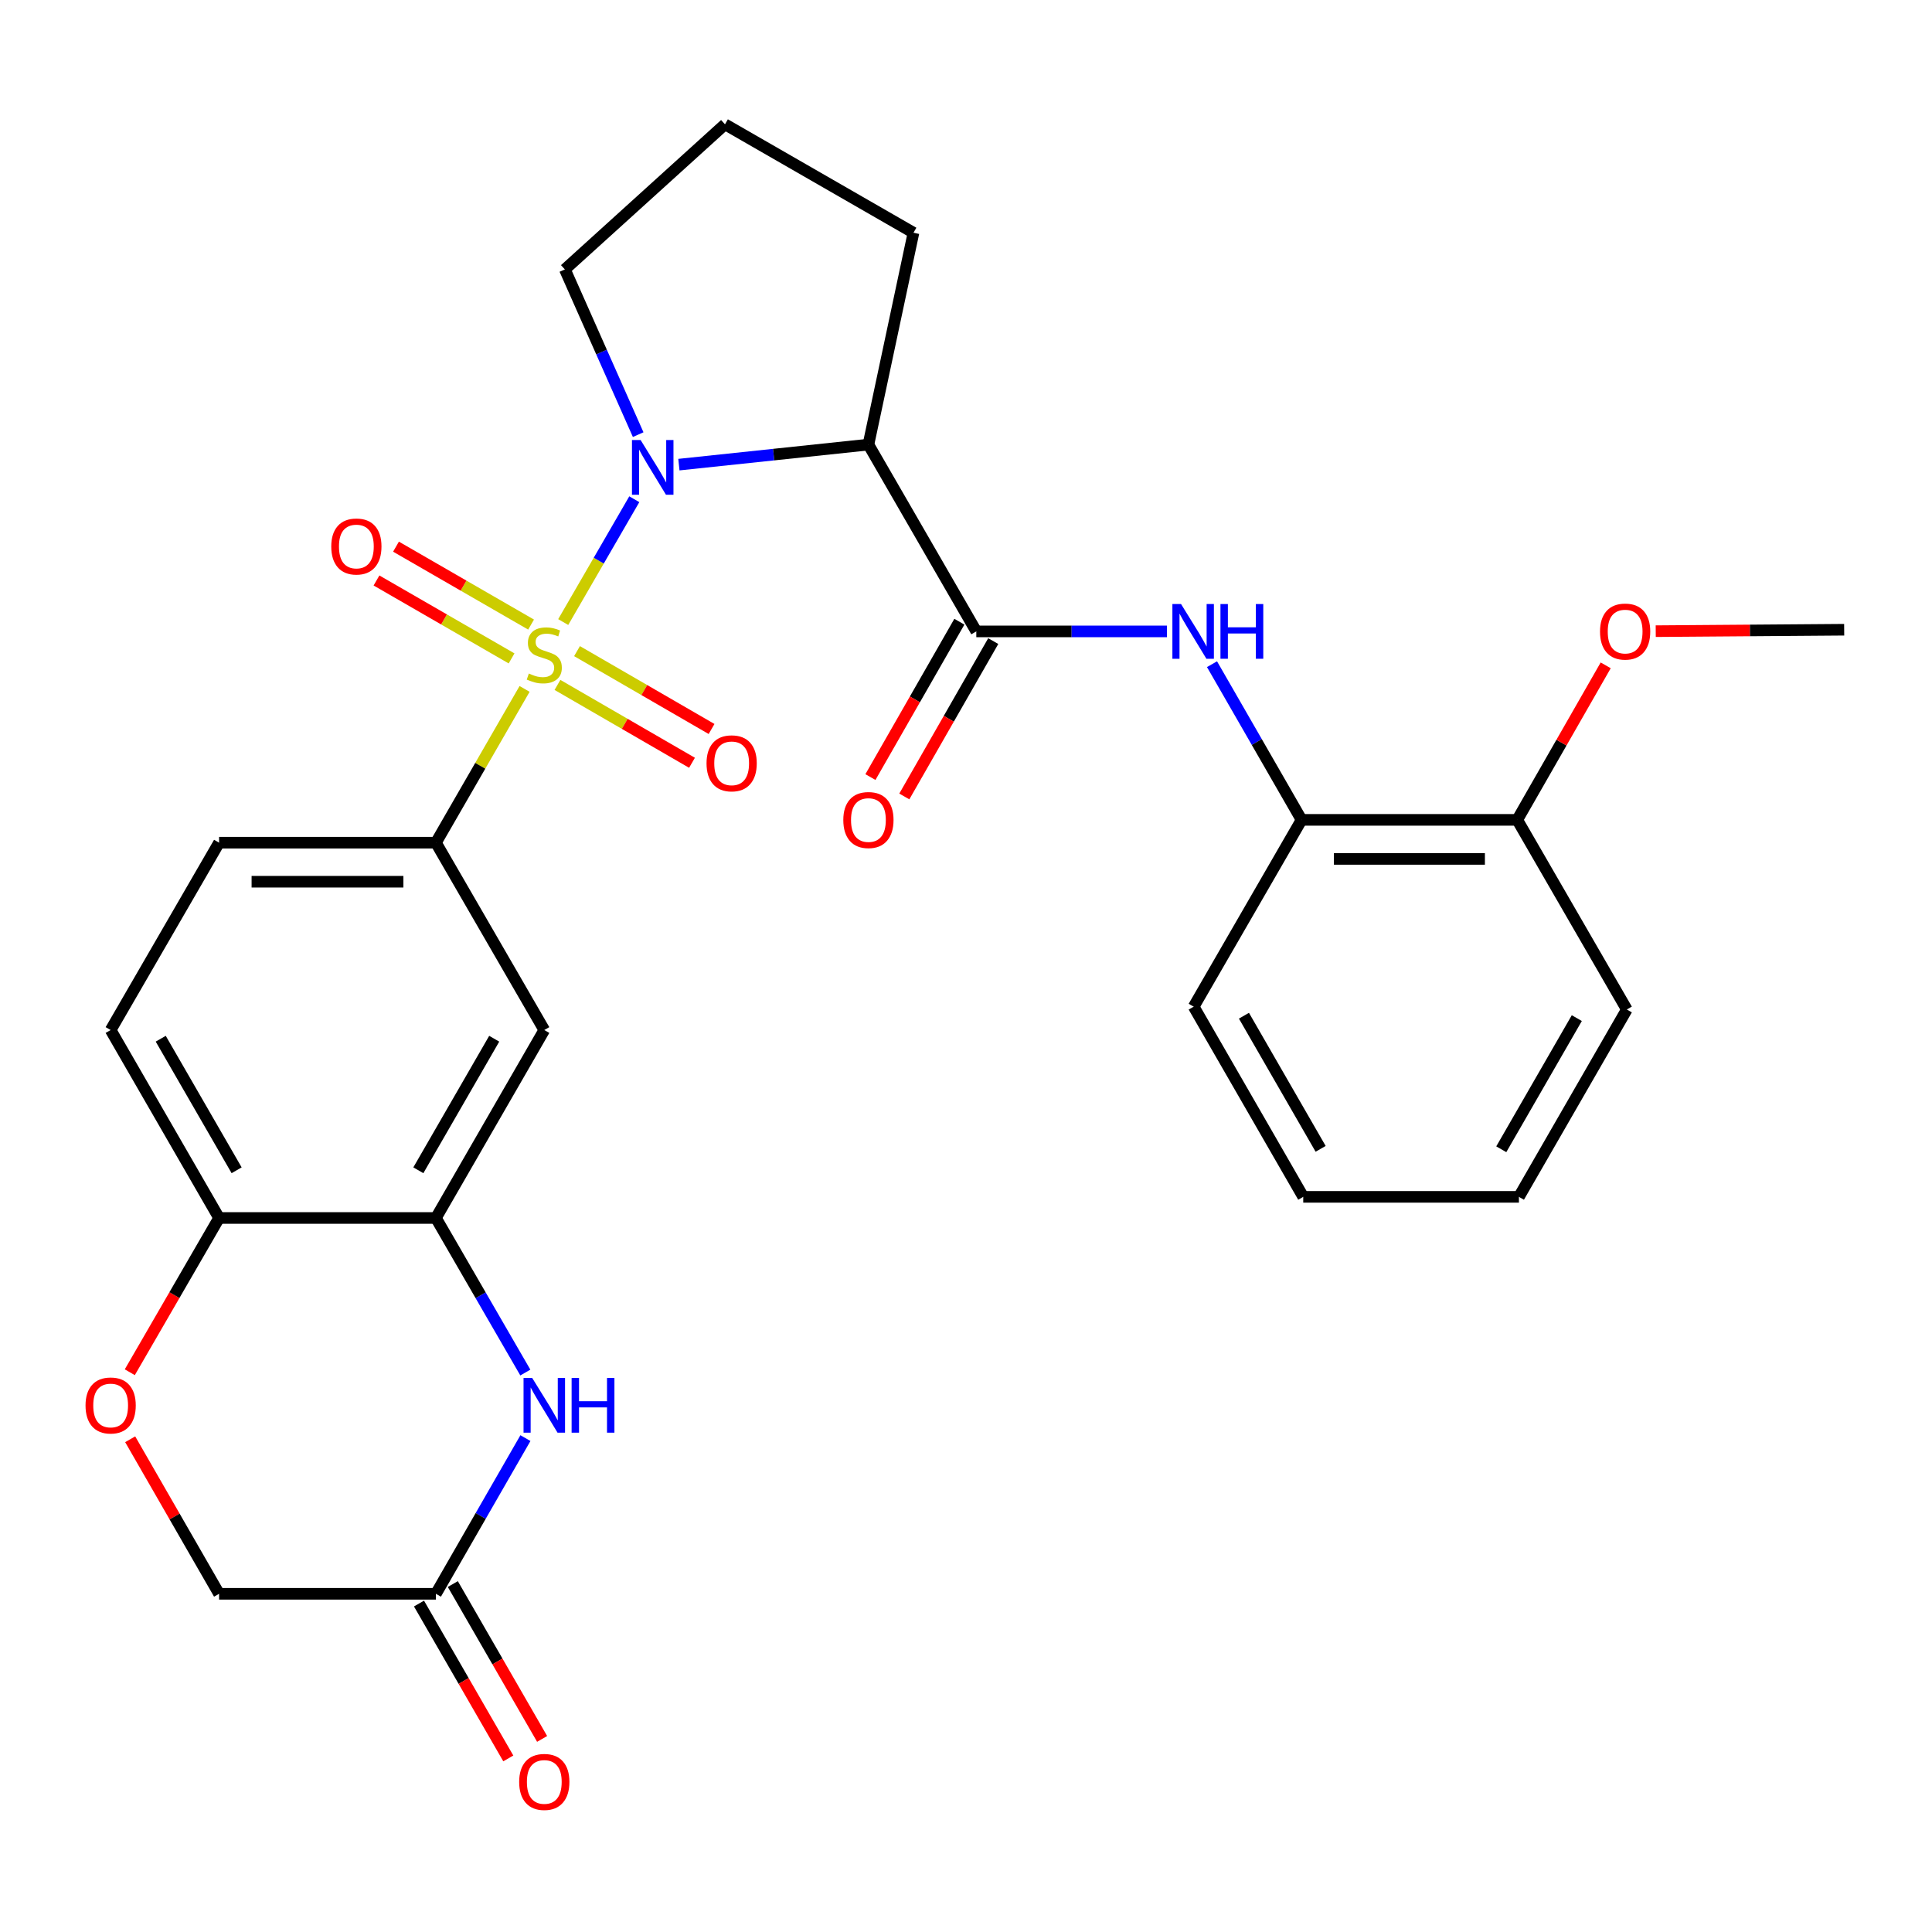 <?xml version='1.0' encoding='iso-8859-1'?>
<svg version='1.1' baseProfile='full'
              xmlns='http://www.w3.org/2000/svg'
                      xmlns:rdkit='http://www.rdkit.org/xml'
                      xmlns:xlink='http://www.w3.org/1999/xlink'
                  xml:space='preserve'
width='1000px' height='1000px' viewBox='0 0 1000 1000'>
<!-- END OF HEADER -->
<rect style='opacity:1.0;fill:#FFFFFF;stroke:none' width='1000' height='1000' x='0' y='0'> </rect>
<path class='bond-0' d='M 291.518,321.972 L 309.915,290.186' style='fill:none;fill-rule:evenodd;stroke:#CCCC00;stroke-width:6px;stroke-linecap:butt;stroke-linejoin:miter;stroke-opacity:1' />
<path class='bond-0' d='M 309.915,290.186 L 328.312,258.401' style='fill:none;fill-rule:evenodd;stroke:#0000FF;stroke-width:6px;stroke-linecap:butt;stroke-linejoin:miter;stroke-opacity:1' />
<path class='bond-3' d='M 271.524,356.58 L 248.574,396.376' style='fill:none;fill-rule:evenodd;stroke:#CCCC00;stroke-width:6px;stroke-linecap:butt;stroke-linejoin:miter;stroke-opacity:1' />
<path class='bond-3' d='M 248.574,396.376 L 225.625,436.171' style='fill:none;fill-rule:evenodd;stroke:#000000;stroke-width:6px;stroke-linecap:butt;stroke-linejoin:miter;stroke-opacity:1' />
<path class='bond-10' d='M 274.886,323.283 L 239.928,303.117' style='fill:none;fill-rule:evenodd;stroke:#CCCC00;stroke-width:6px;stroke-linecap:butt;stroke-linejoin:miter;stroke-opacity:1' />
<path class='bond-10' d='M 239.928,303.117 L 204.97,282.951' style='fill:none;fill-rule:evenodd;stroke:#FF0000;stroke-width:6px;stroke-linecap:butt;stroke-linejoin:miter;stroke-opacity:1' />
<path class='bond-10' d='M 264.788,340.787 L 229.83,320.621' style='fill:none;fill-rule:evenodd;stroke:#CCCC00;stroke-width:6px;stroke-linecap:butt;stroke-linejoin:miter;stroke-opacity:1' />
<path class='bond-10' d='M 229.83,320.621 L 194.872,300.455' style='fill:none;fill-rule:evenodd;stroke:#FF0000;stroke-width:6px;stroke-linecap:butt;stroke-linejoin:miter;stroke-opacity:1' />
<path class='bond-11' d='M 288.544,354.514 L 323.362,374.664' style='fill:none;fill-rule:evenodd;stroke:#CCCC00;stroke-width:6px;stroke-linecap:butt;stroke-linejoin:miter;stroke-opacity:1' />
<path class='bond-11' d='M 323.362,374.664 L 358.181,394.814' style='fill:none;fill-rule:evenodd;stroke:#FF0000;stroke-width:6px;stroke-linecap:butt;stroke-linejoin:miter;stroke-opacity:1' />
<path class='bond-11' d='M 298.666,337.023 L 333.484,357.173' style='fill:none;fill-rule:evenodd;stroke:#CCCC00;stroke-width:6px;stroke-linecap:butt;stroke-linejoin:miter;stroke-opacity:1' />
<path class='bond-11' d='M 333.484,357.173 L 368.303,377.323' style='fill:none;fill-rule:evenodd;stroke:#FF0000;stroke-width:6px;stroke-linecap:butt;stroke-linejoin:miter;stroke-opacity:1' />
<path class='bond-1' d='M 351.393,240.495 L 400.444,235.307' style='fill:none;fill-rule:evenodd;stroke:#0000FF;stroke-width:6px;stroke-linecap:butt;stroke-linejoin:miter;stroke-opacity:1' />
<path class='bond-1' d='M 400.444,235.307 L 449.494,230.118' style='fill:none;fill-rule:evenodd;stroke:#000000;stroke-width:6px;stroke-linecap:butt;stroke-linejoin:miter;stroke-opacity:1' />
<path class='bond-20' d='M 330.32,224.966 L 311.349,182.209' style='fill:none;fill-rule:evenodd;stroke:#0000FF;stroke-width:6px;stroke-linecap:butt;stroke-linejoin:miter;stroke-opacity:1' />
<path class='bond-20' d='M 311.349,182.209 L 292.378,139.452' style='fill:none;fill-rule:evenodd;stroke:#000000;stroke-width:6px;stroke-linecap:butt;stroke-linejoin:miter;stroke-opacity:1' />
<path class='bond-2' d='M 449.494,230.118 L 505.336,326.813' style='fill:none;fill-rule:evenodd;stroke:#000000;stroke-width:6px;stroke-linecap:butt;stroke-linejoin:miter;stroke-opacity:1' />
<path class='bond-21' d='M 449.494,230.118 L 472.812,120.468' style='fill:none;fill-rule:evenodd;stroke:#000000;stroke-width:6px;stroke-linecap:butt;stroke-linejoin:miter;stroke-opacity:1' />
<path class='bond-6' d='M 505.336,326.813 L 554.679,326.813' style='fill:none;fill-rule:evenodd;stroke:#000000;stroke-width:6px;stroke-linecap:butt;stroke-linejoin:miter;stroke-opacity:1' />
<path class='bond-6' d='M 554.679,326.813 L 604.022,326.813' style='fill:none;fill-rule:evenodd;stroke:#0000FF;stroke-width:6px;stroke-linecap:butt;stroke-linejoin:miter;stroke-opacity:1' />
<path class='bond-14' d='M 496.567,321.793 L 473.549,362.002' style='fill:none;fill-rule:evenodd;stroke:#000000;stroke-width:6px;stroke-linecap:butt;stroke-linejoin:miter;stroke-opacity:1' />
<path class='bond-14' d='M 473.549,362.002 L 450.532,402.211' style='fill:none;fill-rule:evenodd;stroke:#FF0000;stroke-width:6px;stroke-linecap:butt;stroke-linejoin:miter;stroke-opacity:1' />
<path class='bond-14' d='M 514.104,331.832 L 491.087,372.041' style='fill:none;fill-rule:evenodd;stroke:#000000;stroke-width:6px;stroke-linecap:butt;stroke-linejoin:miter;stroke-opacity:1' />
<path class='bond-14' d='M 491.087,372.041 L 468.069,412.25' style='fill:none;fill-rule:evenodd;stroke:#FF0000;stroke-width:6px;stroke-linecap:butt;stroke-linejoin:miter;stroke-opacity:1' />
<path class='bond-7' d='M 225.625,436.171 L 281.724,533.146' style='fill:none;fill-rule:evenodd;stroke:#000000;stroke-width:6px;stroke-linecap:butt;stroke-linejoin:miter;stroke-opacity:1' />
<path class='bond-15' d='M 225.625,436.171 L 113.393,436.171' style='fill:none;fill-rule:evenodd;stroke:#000000;stroke-width:6px;stroke-linecap:butt;stroke-linejoin:miter;stroke-opacity:1' />
<path class='bond-15' d='M 208.79,456.379 L 130.227,456.379' style='fill:none;fill-rule:evenodd;stroke:#000000;stroke-width:6px;stroke-linecap:butt;stroke-linejoin:miter;stroke-opacity:1' />
<path class='bond-4' d='M 271.911,710.428 L 248.768,670.427' style='fill:none;fill-rule:evenodd;stroke:#0000FF;stroke-width:6px;stroke-linecap:butt;stroke-linejoin:miter;stroke-opacity:1' />
<path class='bond-4' d='M 248.768,670.427 L 225.625,630.425' style='fill:none;fill-rule:evenodd;stroke:#000000;stroke-width:6px;stroke-linecap:butt;stroke-linejoin:miter;stroke-opacity:1' />
<path class='bond-8' d='M 271.964,744.363 L 248.794,784.655' style='fill:none;fill-rule:evenodd;stroke:#0000FF;stroke-width:6px;stroke-linecap:butt;stroke-linejoin:miter;stroke-opacity:1' />
<path class='bond-8' d='M 248.794,784.655 L 225.625,824.948' style='fill:none;fill-rule:evenodd;stroke:#000000;stroke-width:6px;stroke-linecap:butt;stroke-linejoin:miter;stroke-opacity:1' />
<path class='bond-5' d='M 225.625,630.425 L 281.724,533.146' style='fill:none;fill-rule:evenodd;stroke:#000000;stroke-width:6px;stroke-linecap:butt;stroke-linejoin:miter;stroke-opacity:1' />
<path class='bond-5' d='M 216.534,605.738 L 255.804,537.643' style='fill:none;fill-rule:evenodd;stroke:#000000;stroke-width:6px;stroke-linecap:butt;stroke-linejoin:miter;stroke-opacity:1' />
<path class='bond-30' d='M 225.625,630.425 L 113.393,630.425' style='fill:none;fill-rule:evenodd;stroke:#000000;stroke-width:6px;stroke-linecap:butt;stroke-linejoin:miter;stroke-opacity:1' />
<path class='bond-13' d='M 627.333,343.786 L 650.511,384.074' style='fill:none;fill-rule:evenodd;stroke:#0000FF;stroke-width:6px;stroke-linecap:butt;stroke-linejoin:miter;stroke-opacity:1' />
<path class='bond-13' d='M 650.511,384.074 L 673.69,424.361' style='fill:none;fill-rule:evenodd;stroke:#000000;stroke-width:6px;stroke-linecap:butt;stroke-linejoin:miter;stroke-opacity:1' />
<path class='bond-16' d='M 216.872,829.995 L 239.983,870.076' style='fill:none;fill-rule:evenodd;stroke:#000000;stroke-width:6px;stroke-linecap:butt;stroke-linejoin:miter;stroke-opacity:1' />
<path class='bond-16' d='M 239.983,870.076 L 263.095,910.157' style='fill:none;fill-rule:evenodd;stroke:#FF0000;stroke-width:6px;stroke-linecap:butt;stroke-linejoin:miter;stroke-opacity:1' />
<path class='bond-16' d='M 234.378,819.901 L 257.489,859.982' style='fill:none;fill-rule:evenodd;stroke:#000000;stroke-width:6px;stroke-linecap:butt;stroke-linejoin:miter;stroke-opacity:1' />
<path class='bond-16' d='M 257.489,859.982 L 280.601,900.063' style='fill:none;fill-rule:evenodd;stroke:#FF0000;stroke-width:6px;stroke-linecap:butt;stroke-linejoin:miter;stroke-opacity:1' />
<path class='bond-31' d='M 225.625,824.948 L 113.393,824.948' style='fill:none;fill-rule:evenodd;stroke:#000000;stroke-width:6px;stroke-linecap:butt;stroke-linejoin:miter;stroke-opacity:1' />
<path class='bond-9' d='M 67.18,710.268 L 90.286,670.347' style='fill:none;fill-rule:evenodd;stroke:#FF0000;stroke-width:6px;stroke-linecap:butt;stroke-linejoin:miter;stroke-opacity:1' />
<path class='bond-9' d='M 90.286,670.347 L 113.393,630.425' style='fill:none;fill-rule:evenodd;stroke:#000000;stroke-width:6px;stroke-linecap:butt;stroke-linejoin:miter;stroke-opacity:1' />
<path class='bond-18' d='M 67.38,744.963 L 90.386,784.956' style='fill:none;fill-rule:evenodd;stroke:#FF0000;stroke-width:6px;stroke-linecap:butt;stroke-linejoin:miter;stroke-opacity:1' />
<path class='bond-18' d='M 90.386,784.956 L 113.393,824.948' style='fill:none;fill-rule:evenodd;stroke:#000000;stroke-width:6px;stroke-linecap:butt;stroke-linejoin:miter;stroke-opacity:1' />
<path class='bond-12' d='M 113.393,630.425 L 57.271,533.146' style='fill:none;fill-rule:evenodd;stroke:#000000;stroke-width:6px;stroke-linecap:butt;stroke-linejoin:miter;stroke-opacity:1' />
<path class='bond-12' d='M 122.478,605.735 L 83.193,537.64' style='fill:none;fill-rule:evenodd;stroke:#000000;stroke-width:6px;stroke-linecap:butt;stroke-linejoin:miter;stroke-opacity:1' />
<path class='bond-17' d='M 673.69,424.361 L 785.327,424.361' style='fill:none;fill-rule:evenodd;stroke:#000000;stroke-width:6px;stroke-linecap:butt;stroke-linejoin:miter;stroke-opacity:1' />
<path class='bond-17' d='M 690.435,444.569 L 768.581,444.569' style='fill:none;fill-rule:evenodd;stroke:#000000;stroke-width:6px;stroke-linecap:butt;stroke-linejoin:miter;stroke-opacity:1' />
<path class='bond-24' d='M 673.69,424.361 L 617.849,521.055' style='fill:none;fill-rule:evenodd;stroke:#000000;stroke-width:6px;stroke-linecap:butt;stroke-linejoin:miter;stroke-opacity:1' />
<path class='bond-19' d='M 113.393,436.171 L 57.271,533.146' style='fill:none;fill-rule:evenodd;stroke:#000000;stroke-width:6px;stroke-linecap:butt;stroke-linejoin:miter;stroke-opacity:1' />
<path class='bond-22' d='M 785.327,424.361 L 808.219,384.372' style='fill:none;fill-rule:evenodd;stroke:#000000;stroke-width:6px;stroke-linecap:butt;stroke-linejoin:miter;stroke-opacity:1' />
<path class='bond-22' d='M 808.219,384.372 L 831.11,344.383' style='fill:none;fill-rule:evenodd;stroke:#FF0000;stroke-width:6px;stroke-linecap:butt;stroke-linejoin:miter;stroke-opacity:1' />
<path class='bond-25' d='M 785.327,424.361 L 842.044,522.515' style='fill:none;fill-rule:evenodd;stroke:#000000;stroke-width:6px;stroke-linecap:butt;stroke-linejoin:miter;stroke-opacity:1' />
<path class='bond-23' d='M 292.378,139.452 L 375.253,64.346' style='fill:none;fill-rule:evenodd;stroke:#000000;stroke-width:6px;stroke-linecap:butt;stroke-linejoin:miter;stroke-opacity:1' />
<path class='bond-29' d='M 472.812,120.468 L 375.253,64.346' style='fill:none;fill-rule:evenodd;stroke:#000000;stroke-width:6px;stroke-linecap:butt;stroke-linejoin:miter;stroke-opacity:1' />
<path class='bond-26' d='M 857.003,326.692 L 905.774,326.32' style='fill:none;fill-rule:evenodd;stroke:#FF0000;stroke-width:6px;stroke-linecap:butt;stroke-linejoin:miter;stroke-opacity:1' />
<path class='bond-26' d='M 905.774,326.32 L 954.545,325.948' style='fill:none;fill-rule:evenodd;stroke:#000000;stroke-width:6px;stroke-linecap:butt;stroke-linejoin:miter;stroke-opacity:1' />
<path class='bond-27' d='M 617.849,521.055 L 674.554,619.49' style='fill:none;fill-rule:evenodd;stroke:#000000;stroke-width:6px;stroke-linecap:butt;stroke-linejoin:miter;stroke-opacity:1' />
<path class='bond-27' d='M 643.865,525.733 L 683.558,594.638' style='fill:none;fill-rule:evenodd;stroke:#000000;stroke-width:6px;stroke-linecap:butt;stroke-linejoin:miter;stroke-opacity:1' />
<path class='bond-32' d='M 842.044,522.515 L 786.191,619.49' style='fill:none;fill-rule:evenodd;stroke:#000000;stroke-width:6px;stroke-linecap:butt;stroke-linejoin:miter;stroke-opacity:1' />
<path class='bond-32' d='M 816.155,526.976 L 777.058,594.858' style='fill:none;fill-rule:evenodd;stroke:#000000;stroke-width:6px;stroke-linecap:butt;stroke-linejoin:miter;stroke-opacity:1' />
<path class='bond-28' d='M 674.554,619.49 L 786.191,619.49' style='fill:none;fill-rule:evenodd;stroke:#000000;stroke-width:6px;stroke-linecap:butt;stroke-linejoin:miter;stroke-opacity:1' />
<path  class='atom-0' d='M 273.724 348.613
Q 274.044 348.733, 275.364 349.293
Q 276.684 349.853, 278.124 350.213
Q 279.604 350.533, 281.044 350.533
Q 283.724 350.533, 285.284 349.253
Q 286.844 347.933, 286.844 345.653
Q 286.844 344.093, 286.044 343.133
Q 285.284 342.173, 284.084 341.653
Q 282.884 341.133, 280.884 340.533
Q 278.364 339.773, 276.844 339.053
Q 275.364 338.333, 274.284 336.813
Q 273.244 335.293, 273.244 332.733
Q 273.244 329.173, 275.644 326.973
Q 278.084 324.773, 282.884 324.773
Q 286.164 324.773, 289.884 326.333
L 288.964 329.413
Q 285.564 328.013, 283.004 328.013
Q 280.244 328.013, 278.724 329.173
Q 277.204 330.293, 277.244 332.253
Q 277.244 333.773, 278.004 334.693
Q 278.804 335.613, 279.924 336.133
Q 281.084 336.653, 283.004 337.253
Q 285.564 338.053, 287.084 338.853
Q 288.604 339.653, 289.684 341.293
Q 290.804 342.893, 290.804 345.653
Q 290.804 349.573, 288.164 351.693
Q 285.564 353.773, 281.204 353.773
Q 278.684 353.773, 276.764 353.213
Q 274.884 352.693, 272.644 351.773
L 273.724 348.613
' fill='#CCCC00'/>
<path  class='atom-1' d='M 331.586 227.768
L 340.866 242.768
Q 341.786 244.248, 343.266 246.928
Q 344.746 249.608, 344.826 249.768
L 344.826 227.768
L 348.586 227.768
L 348.586 256.088
L 344.706 256.088
L 334.746 239.688
Q 333.586 237.768, 332.346 235.568
Q 331.146 233.368, 330.786 232.688
L 330.786 256.088
L 327.106 256.088
L 327.106 227.768
L 331.586 227.768
' fill='#0000FF'/>
<path  class='atom-5' d='M 275.464 713.229
L 284.744 728.229
Q 285.664 729.709, 287.144 732.389
Q 288.624 735.069, 288.704 735.229
L 288.704 713.229
L 292.464 713.229
L 292.464 741.549
L 288.584 741.549
L 278.624 725.149
Q 277.464 723.229, 276.224 721.029
Q 275.024 718.829, 274.664 718.149
L 274.664 741.549
L 270.984 741.549
L 270.984 713.229
L 275.464 713.229
' fill='#0000FF'/>
<path  class='atom-5' d='M 295.864 713.229
L 299.704 713.229
L 299.704 725.269
L 314.184 725.269
L 314.184 713.229
L 318.024 713.229
L 318.024 741.549
L 314.184 741.549
L 314.184 728.469
L 299.704 728.469
L 299.704 741.549
L 295.864 741.549
L 295.864 713.229
' fill='#0000FF'/>
<path  class='atom-7' d='M 611.308 312.653
L 620.588 327.653
Q 621.508 329.133, 622.988 331.813
Q 624.468 334.493, 624.548 334.653
L 624.548 312.653
L 628.308 312.653
L 628.308 340.973
L 624.428 340.973
L 614.468 324.573
Q 613.308 322.653, 612.068 320.453
Q 610.868 318.253, 610.508 317.573
L 610.508 340.973
L 606.828 340.973
L 606.828 312.653
L 611.308 312.653
' fill='#0000FF'/>
<path  class='atom-7' d='M 631.708 312.653
L 635.548 312.653
L 635.548 324.693
L 650.028 324.693
L 650.028 312.653
L 653.868 312.653
L 653.868 340.973
L 650.028 340.973
L 650.028 327.893
L 635.548 327.893
L 635.548 340.973
L 631.708 340.973
L 631.708 312.653
' fill='#0000FF'/>
<path  class='atom-10' d='M 44.271 727.469
Q 44.271 720.669, 47.631 716.869
Q 50.991 713.069, 57.271 713.069
Q 63.551 713.069, 66.911 716.869
Q 70.271 720.669, 70.271 727.469
Q 70.271 734.349, 66.871 738.269
Q 63.471 742.149, 57.271 742.149
Q 51.031 742.149, 47.631 738.269
Q 44.271 734.389, 44.271 727.469
M 57.271 738.949
Q 61.591 738.949, 63.911 736.069
Q 66.271 733.149, 66.271 727.469
Q 66.271 721.909, 63.911 719.109
Q 61.591 716.269, 57.271 716.269
Q 52.951 716.269, 50.591 719.069
Q 48.271 721.869, 48.271 727.469
Q 48.271 733.189, 50.591 736.069
Q 52.951 738.949, 57.271 738.949
' fill='#FF0000'/>
<path  class='atom-11' d='M 171.457 282.862
Q 171.457 276.062, 174.817 272.262
Q 178.177 268.462, 184.457 268.462
Q 190.737 268.462, 194.097 272.262
Q 197.457 276.062, 197.457 282.862
Q 197.457 289.742, 194.057 293.662
Q 190.657 297.542, 184.457 297.542
Q 178.217 297.542, 174.817 293.662
Q 171.457 289.782, 171.457 282.862
M 184.457 294.342
Q 188.777 294.342, 191.097 291.462
Q 193.457 288.542, 193.457 282.862
Q 193.457 277.302, 191.097 274.502
Q 188.777 271.662, 184.457 271.662
Q 180.137 271.662, 177.777 274.462
Q 175.457 277.262, 175.457 282.862
Q 175.457 288.582, 177.777 291.462
Q 180.137 294.342, 184.457 294.342
' fill='#FF0000'/>
<path  class='atom-12' d='M 365.7 395.094
Q 365.7 388.294, 369.06 384.494
Q 372.42 380.694, 378.7 380.694
Q 384.98 380.694, 388.34 384.494
Q 391.7 388.294, 391.7 395.094
Q 391.7 401.974, 388.3 405.894
Q 384.9 409.774, 378.7 409.774
Q 372.46 409.774, 369.06 405.894
Q 365.7 402.014, 365.7 395.094
M 378.7 406.574
Q 383.02 406.574, 385.34 403.694
Q 387.7 400.774, 387.7 395.094
Q 387.7 389.534, 385.34 386.734
Q 383.02 383.894, 378.7 383.894
Q 374.38 383.894, 372.02 386.694
Q 369.7 389.494, 369.7 395.094
Q 369.7 400.814, 372.02 403.694
Q 374.38 406.574, 378.7 406.574
' fill='#FF0000'/>
<path  class='atom-15' d='M 436.494 424.441
Q 436.494 417.641, 439.854 413.841
Q 443.214 410.041, 449.494 410.041
Q 455.774 410.041, 459.134 413.841
Q 462.494 417.641, 462.494 424.441
Q 462.494 431.321, 459.094 435.241
Q 455.694 439.121, 449.494 439.121
Q 443.254 439.121, 439.854 435.241
Q 436.494 431.361, 436.494 424.441
M 449.494 435.921
Q 453.814 435.921, 456.134 433.041
Q 458.494 430.121, 458.494 424.441
Q 458.494 418.881, 456.134 416.081
Q 453.814 413.241, 449.494 413.241
Q 445.174 413.241, 442.814 416.041
Q 440.494 418.841, 440.494 424.441
Q 440.494 430.161, 442.814 433.041
Q 445.174 435.921, 449.494 435.921
' fill='#FF0000'/>
<path  class='atom-17' d='M 268.724 922.318
Q 268.724 915.518, 272.084 911.718
Q 275.444 907.918, 281.724 907.918
Q 288.004 907.918, 291.364 911.718
Q 294.724 915.518, 294.724 922.318
Q 294.724 929.198, 291.324 933.118
Q 287.924 936.998, 281.724 936.998
Q 275.484 936.998, 272.084 933.118
Q 268.724 929.238, 268.724 922.318
M 281.724 933.798
Q 286.044 933.798, 288.364 930.918
Q 290.724 927.998, 290.724 922.318
Q 290.724 916.758, 288.364 913.958
Q 286.044 911.118, 281.724 911.118
Q 277.404 911.118, 275.044 913.918
Q 272.724 916.718, 272.724 922.318
Q 272.724 928.038, 275.044 930.918
Q 277.404 933.798, 281.724 933.798
' fill='#FF0000'/>
<path  class='atom-23' d='M 828.168 326.893
Q 828.168 320.093, 831.528 316.293
Q 834.888 312.493, 841.168 312.493
Q 847.448 312.493, 850.808 316.293
Q 854.168 320.093, 854.168 326.893
Q 854.168 333.773, 850.768 337.693
Q 847.368 341.573, 841.168 341.573
Q 834.928 341.573, 831.528 337.693
Q 828.168 333.813, 828.168 326.893
M 841.168 338.373
Q 845.488 338.373, 847.808 335.493
Q 850.168 332.573, 850.168 326.893
Q 850.168 321.333, 847.808 318.533
Q 845.488 315.693, 841.168 315.693
Q 836.848 315.693, 834.488 318.493
Q 832.168 321.293, 832.168 326.893
Q 832.168 332.613, 834.488 335.493
Q 836.848 338.373, 841.168 338.373
' fill='#FF0000'/>
</svg>
